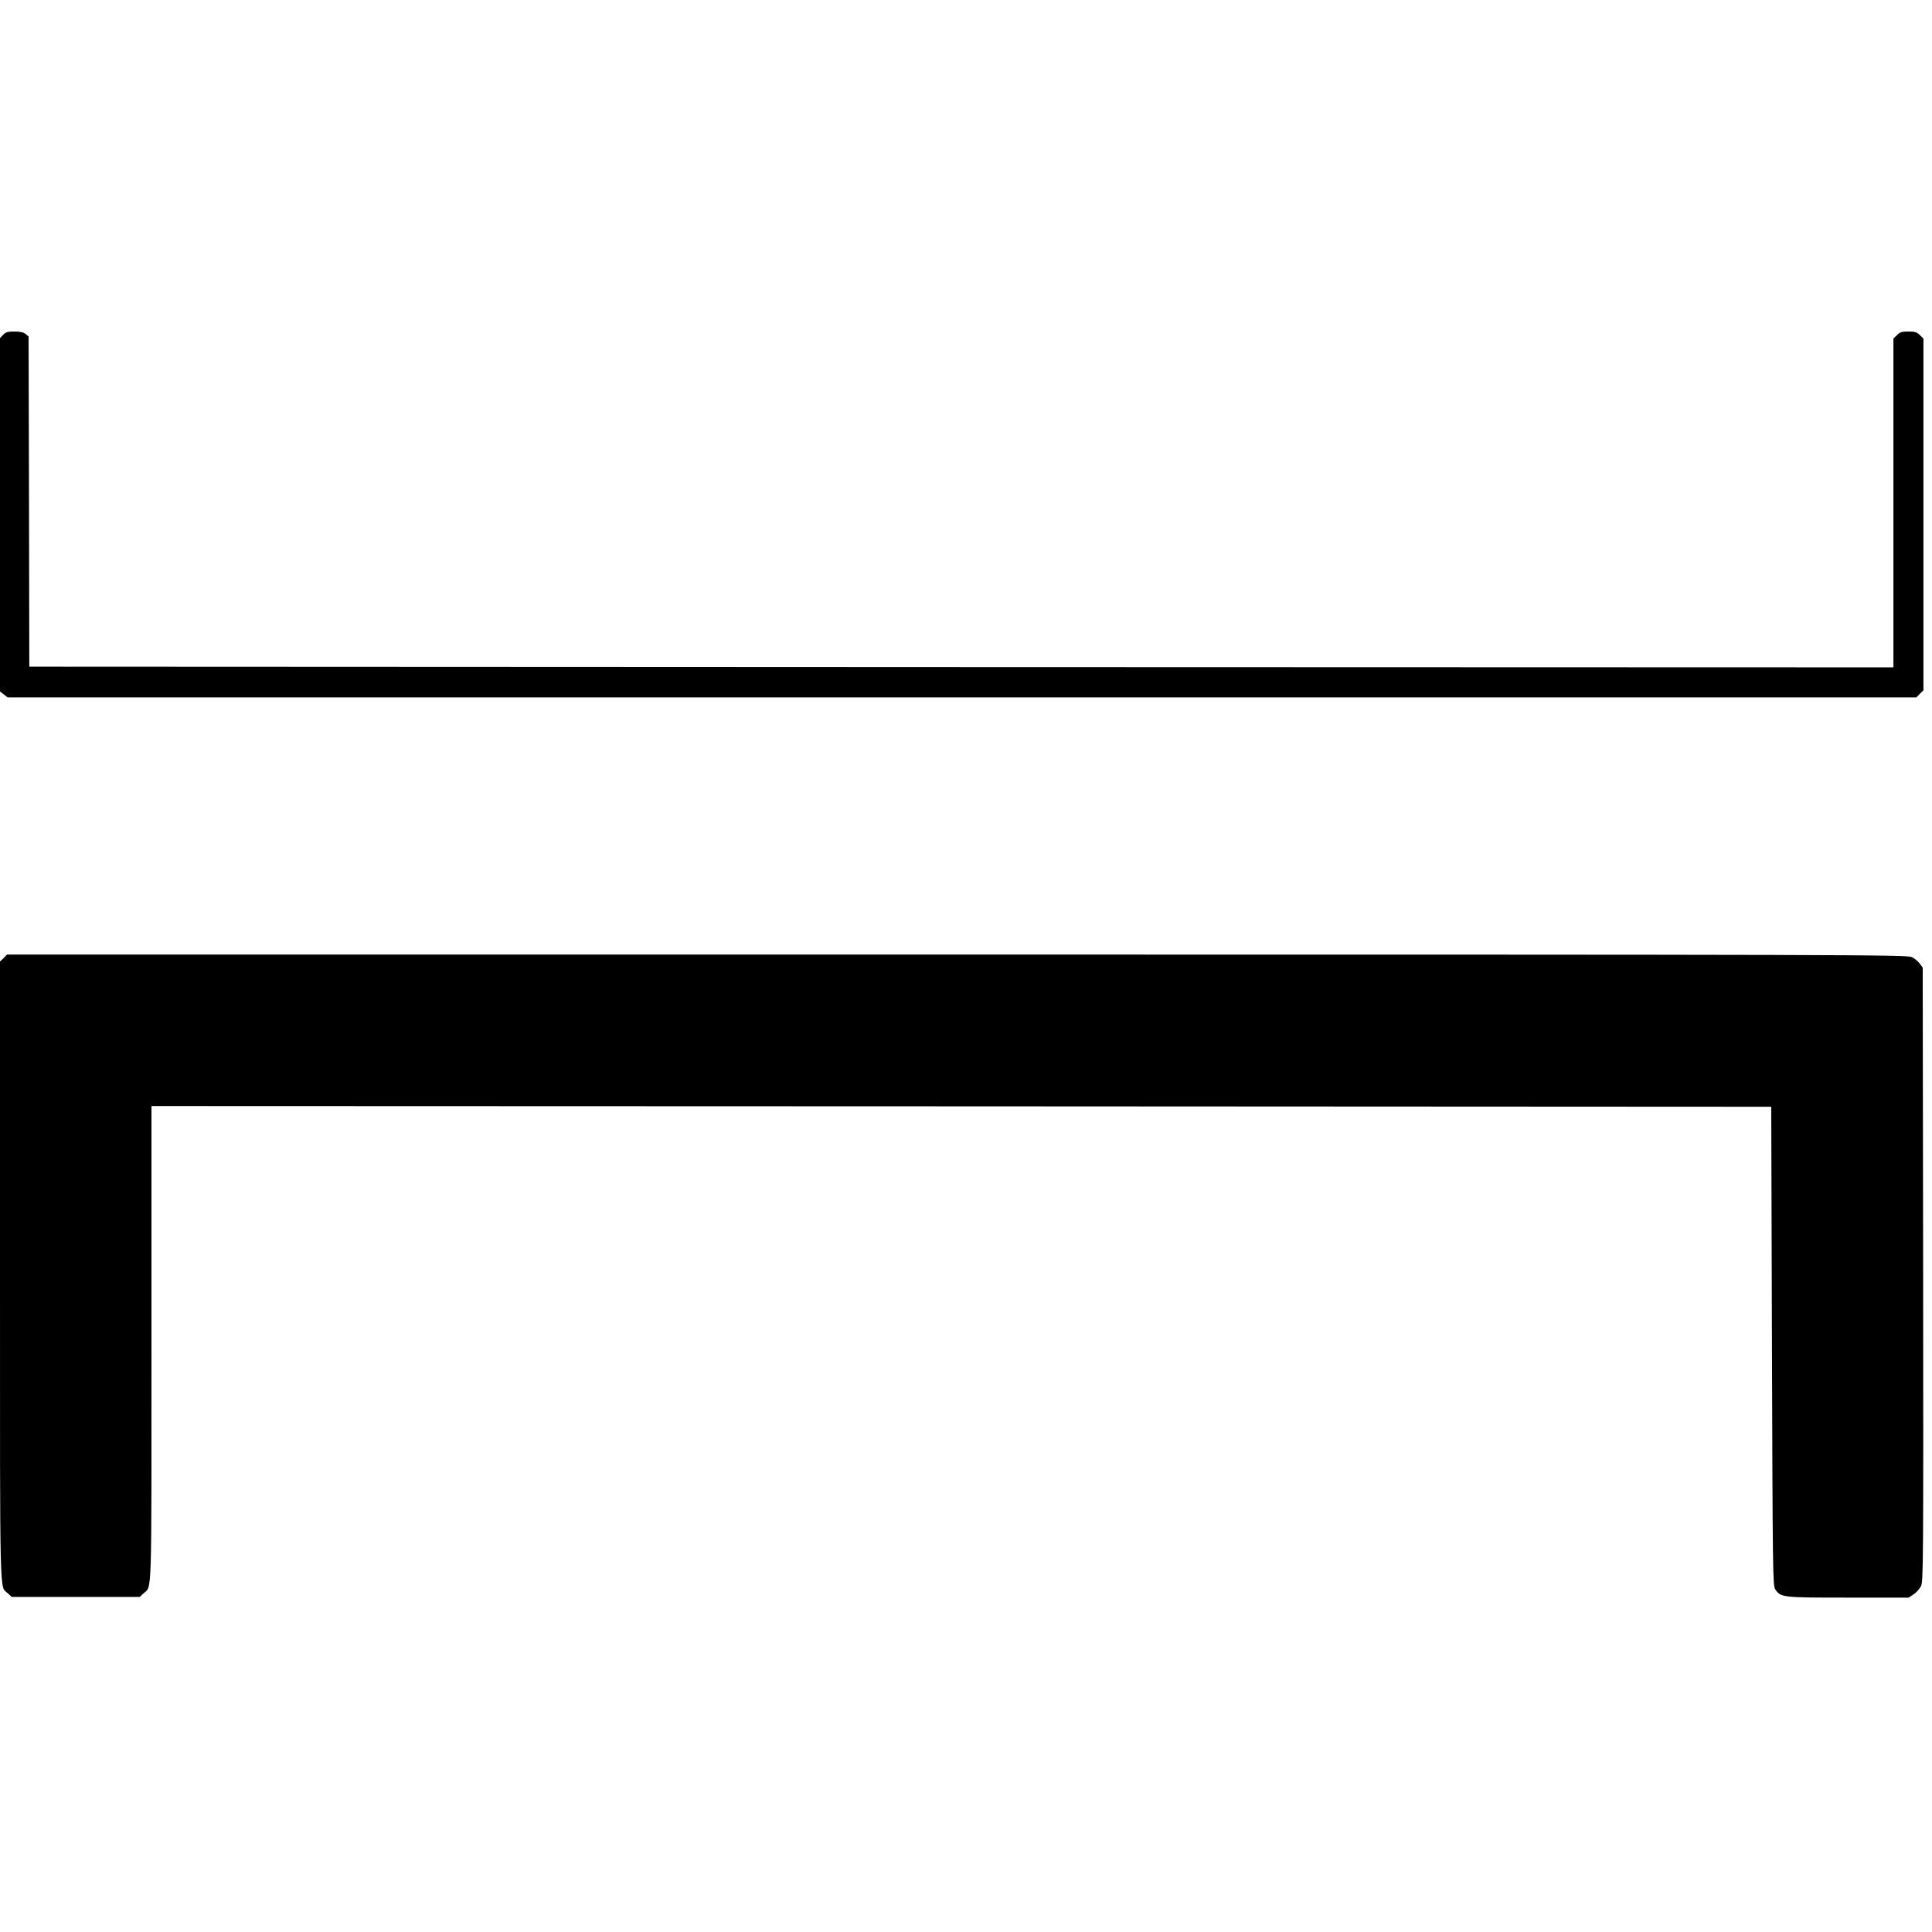 <?xml version="1.0" standalone="no"?>
<!DOCTYPE svg PUBLIC "-//W3C//DTD SVG 20010904//EN"
 "http://www.w3.org/TR/2001/REC-SVG-20010904/DTD/svg10.dtd">
<svg version="1.0" xmlns="http://www.w3.org/2000/svg"
 width="1352pt" height="1352pt" viewBox="0 0 1352 1352"
 preserveAspectRatio="xMidYMid meet">
<g transform="translate(0,1352) scale(0.1,-0.1)"
fill="#000000" stroke="none">
<path d="M22 11177 l-22 -23 0 -1236 0 -1237 26 -20 27 -21 6679 0 6679 0 24
25 25 24 0 1231 0 1231 -25 24 c-20 21 -34 25 -80 25 -46 0 -60 -4 -80 -25
l-25 -24 0 -1151 0 -1150 -6522 2 -6523 3 -2 1155 -3 1155 -21 18 c-15 12 -39
17 -78 17 -47 0 -61 -4 -79 -23z"/>
<path d="M25 6815 l-25 -24 0 -2171 c0 -2360 -4 -2195 55 -2250 l27 -25 448 0
448 0 27 25 c59 55 55 -65 55 1745 l0 1665 5668 -2 5667 -3 5 -1675 c5 -1595
6 -1676 23 -1702 39 -57 46 -58 510 -58 l424 0 34 23 c19 12 42 38 52 57 16
33 17 153 15 2182 l-3 2147 -21 28 c-11 15 -36 36 -55 45 -32 17 -373 18
-6682 18 l-6648 0 -24 -25z"/>
</g>
</svg>
